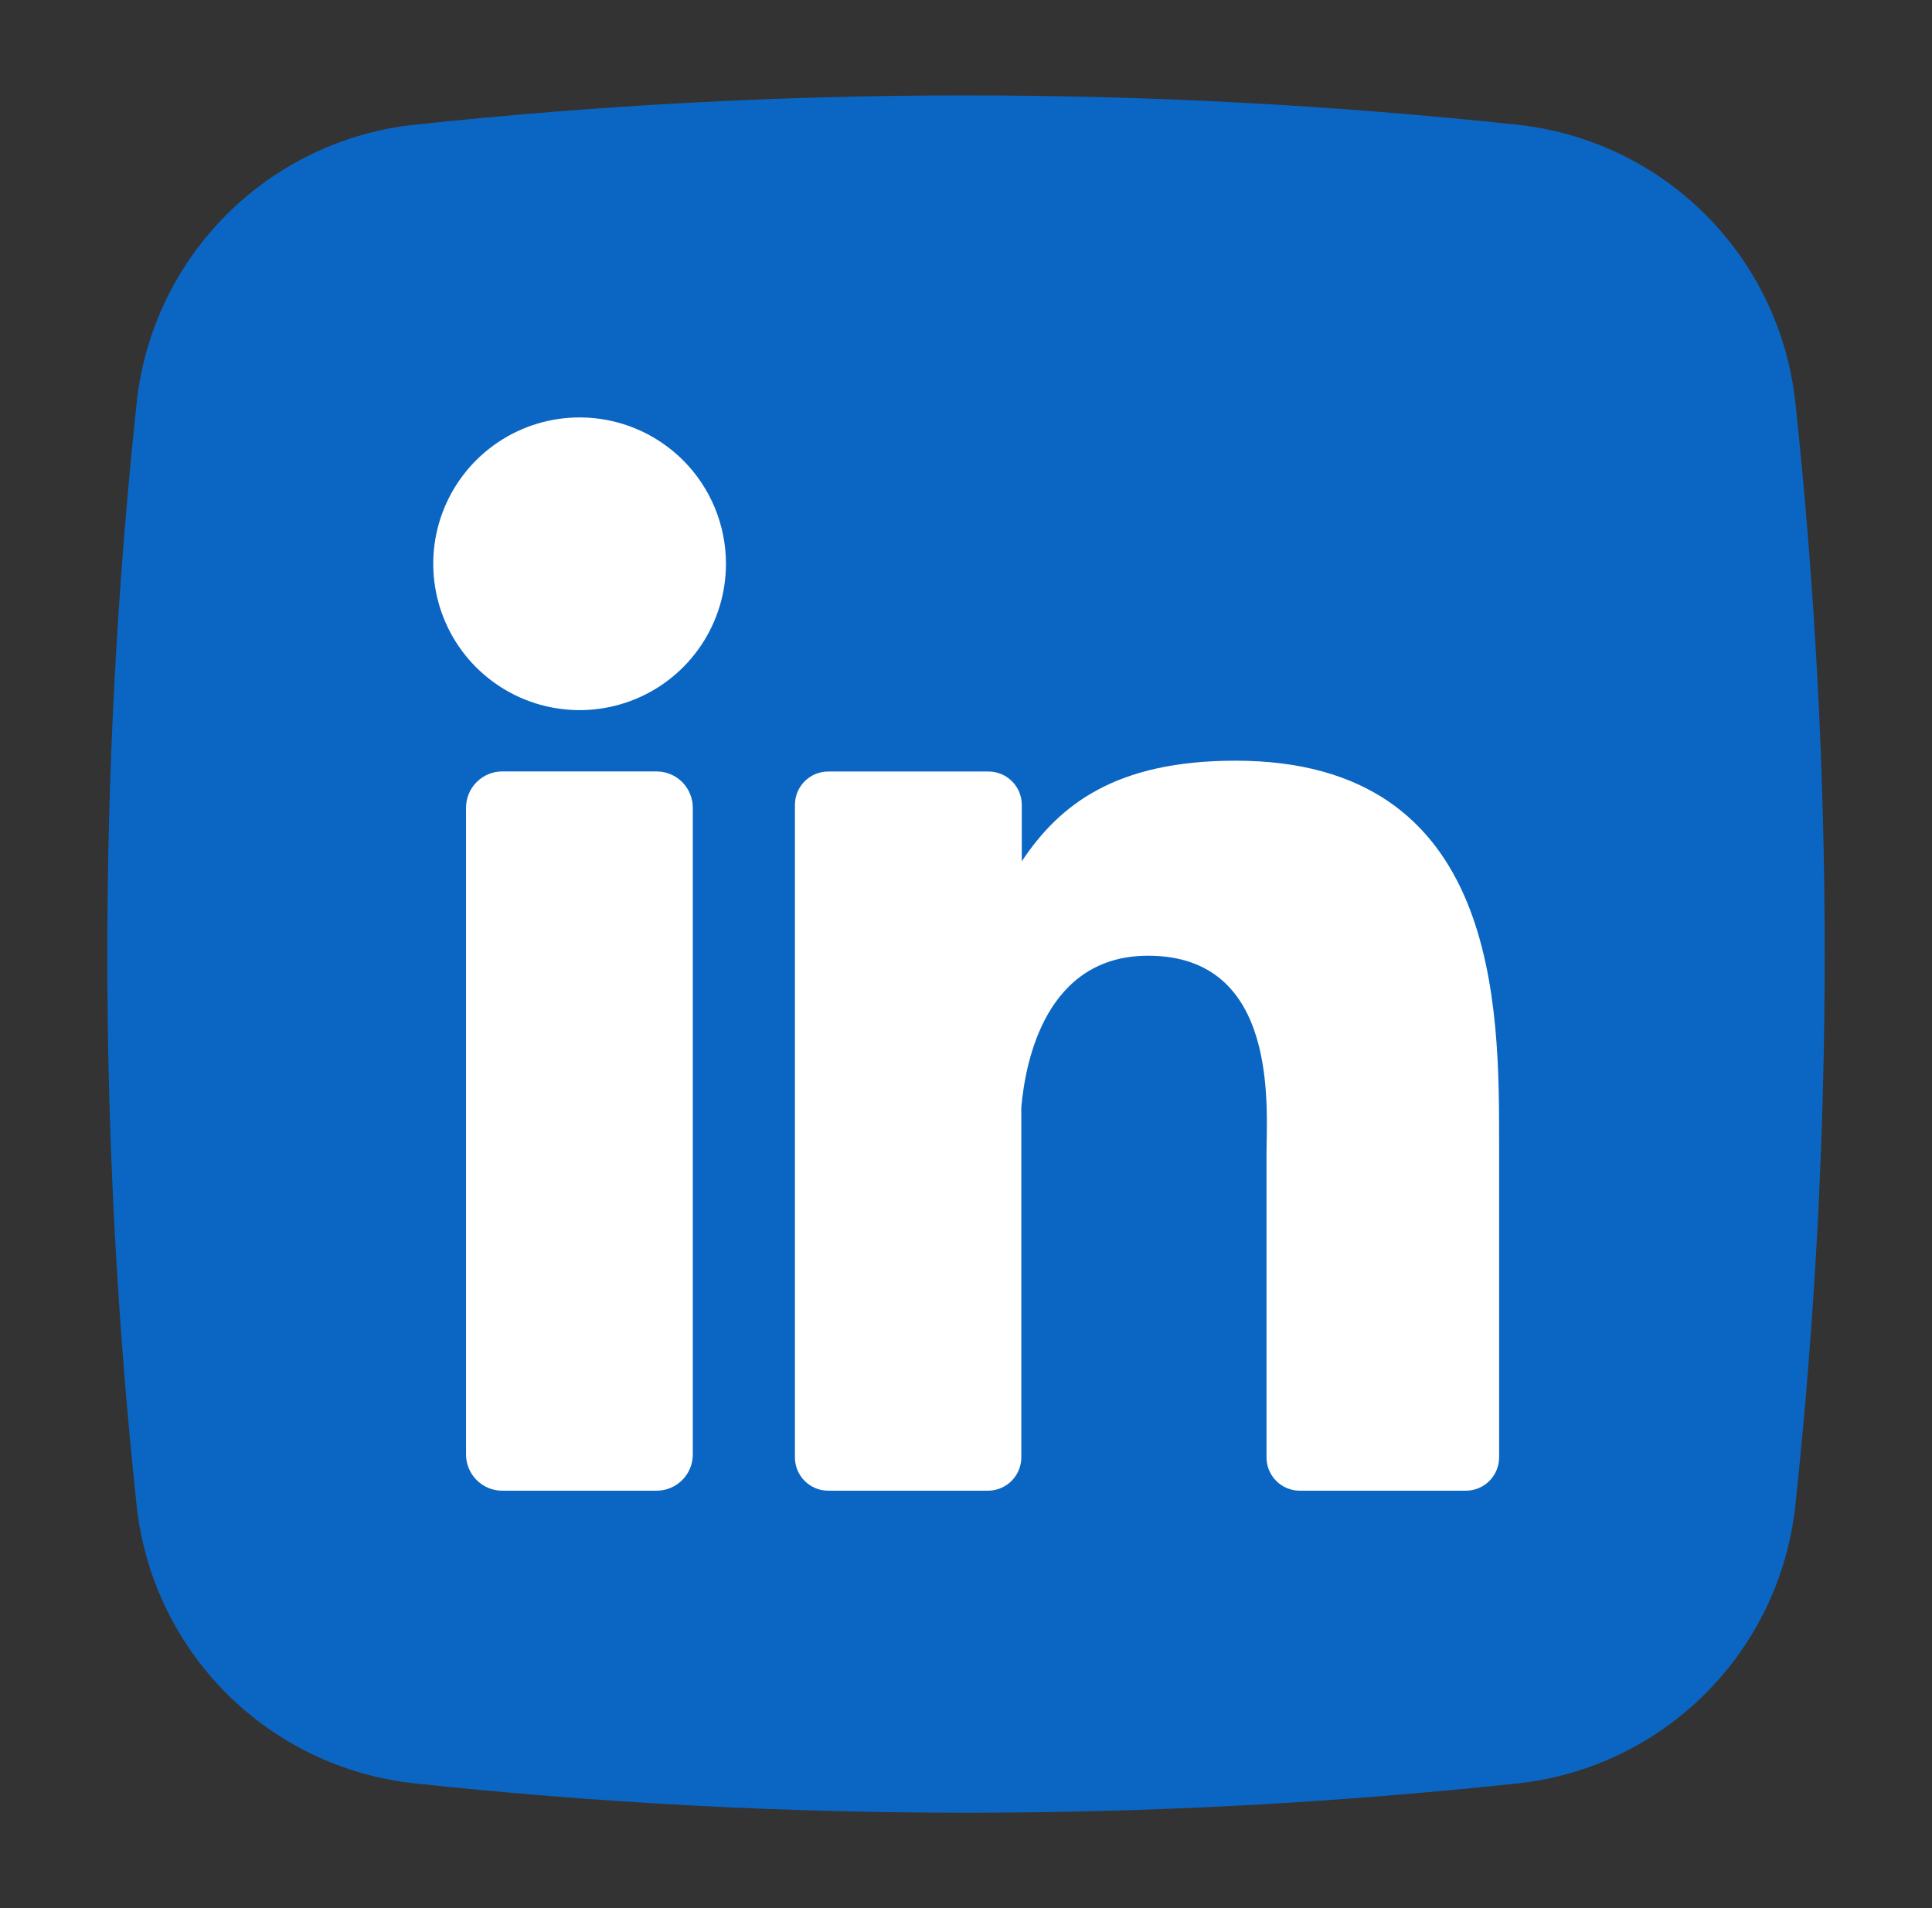 <?xml version="1.0" encoding="UTF-8"?>
<svg xmlns="http://www.w3.org/2000/svg" width="81" height="80" viewBox="0 0 81 80" fill="none">
  <rect x="0" y="0" width="81" height="80" fill="#333333" stroke="none"/>
  <path d="M63.621 74.772C48.257 76.411 32.761 76.411 17.396 74.772C14.412 74.457 11.627 73.128 9.504 71.008C7.381 68.888 6.049 66.105 5.729 63.121C4.09 47.757 4.09 32.261 5.729 16.896C6.045 13.912 7.373 11.127 9.493 9.004C11.613 6.881 14.396 5.549 17.38 5.229C32.745 3.59 48.24 3.59 63.605 5.229C66.588 5.545 69.374 6.873 71.497 8.993C73.62 11.113 74.952 13.896 75.272 16.88C76.911 32.245 76.911 47.74 75.272 63.105C74.957 66.088 73.628 68.874 71.508 70.997C69.388 73.12 66.605 74.452 63.621 74.772Z" fill="#0B66C3"></path>
  <path d="M30.436 23.637C30.436 24.851 30.076 26.037 29.402 27.046C28.728 28.055 27.77 28.842 26.648 29.306C25.527 29.77 24.293 29.892 23.103 29.655C21.913 29.419 20.819 28.834 19.961 27.976C19.103 27.118 18.519 26.024 18.282 24.834C18.045 23.644 18.167 22.41 18.631 21.289C19.096 20.168 19.882 19.209 20.891 18.535C21.9 17.861 23.087 17.501 24.3 17.501C25.927 17.501 27.488 18.148 28.639 19.298C29.79 20.449 30.436 22.01 30.436 23.637Z" fill="white"></path>
  <path d="M29.046 33.864V60.974C29.047 61.174 29.009 61.372 28.933 61.557C28.857 61.742 28.745 61.91 28.604 62.052C28.463 62.194 28.296 62.306 28.111 62.383C27.926 62.46 27.728 62.499 27.528 62.499H21.061C20.861 62.5 20.663 62.461 20.478 62.385C20.293 62.309 20.125 62.196 19.984 62.055C19.842 61.914 19.73 61.746 19.654 61.561C19.578 61.376 19.538 61.178 19.539 60.978V33.864C19.539 33.461 19.699 33.074 19.985 32.788C20.27 32.503 20.657 32.343 21.061 32.343H27.528C27.931 32.344 28.317 32.505 28.602 32.79C28.886 33.075 29.046 33.462 29.046 33.864Z" fill="white"></path>
  <path d="M62.851 47.977V61.1C62.851 61.284 62.816 61.466 62.745 61.636C62.675 61.806 62.572 61.961 62.442 62.091C62.312 62.221 62.158 62.324 61.988 62.394C61.818 62.464 61.636 62.5 61.452 62.499H54.498C54.314 62.5 54.132 62.464 53.962 62.394C53.792 62.324 53.637 62.221 53.507 62.091C53.377 61.961 53.274 61.806 53.204 61.636C53.134 61.466 53.098 61.284 53.099 61.1V48.382C53.099 46.484 53.655 40.07 48.136 40.07C43.862 40.07 42.99 44.459 42.819 46.431V61.1C42.819 61.468 42.674 61.821 42.416 62.082C42.158 62.344 41.807 62.494 41.44 62.499H34.723C34.539 62.499 34.358 62.463 34.188 62.393C34.019 62.322 33.865 62.219 33.735 62.089C33.606 61.959 33.503 61.805 33.433 61.635C33.363 61.466 33.328 61.284 33.328 61.1V33.746C33.328 33.562 33.363 33.38 33.433 33.211C33.503 33.041 33.606 32.887 33.735 32.757C33.865 32.627 34.019 32.524 34.188 32.453C34.358 32.383 34.539 32.347 34.723 32.347H41.44C41.811 32.347 42.167 32.494 42.429 32.756C42.692 33.019 42.839 33.375 42.839 33.746V36.11C44.426 33.729 46.778 31.893 51.798 31.893C62.916 31.893 62.851 42.275 62.851 47.977Z" fill="white"></path>
</svg>
